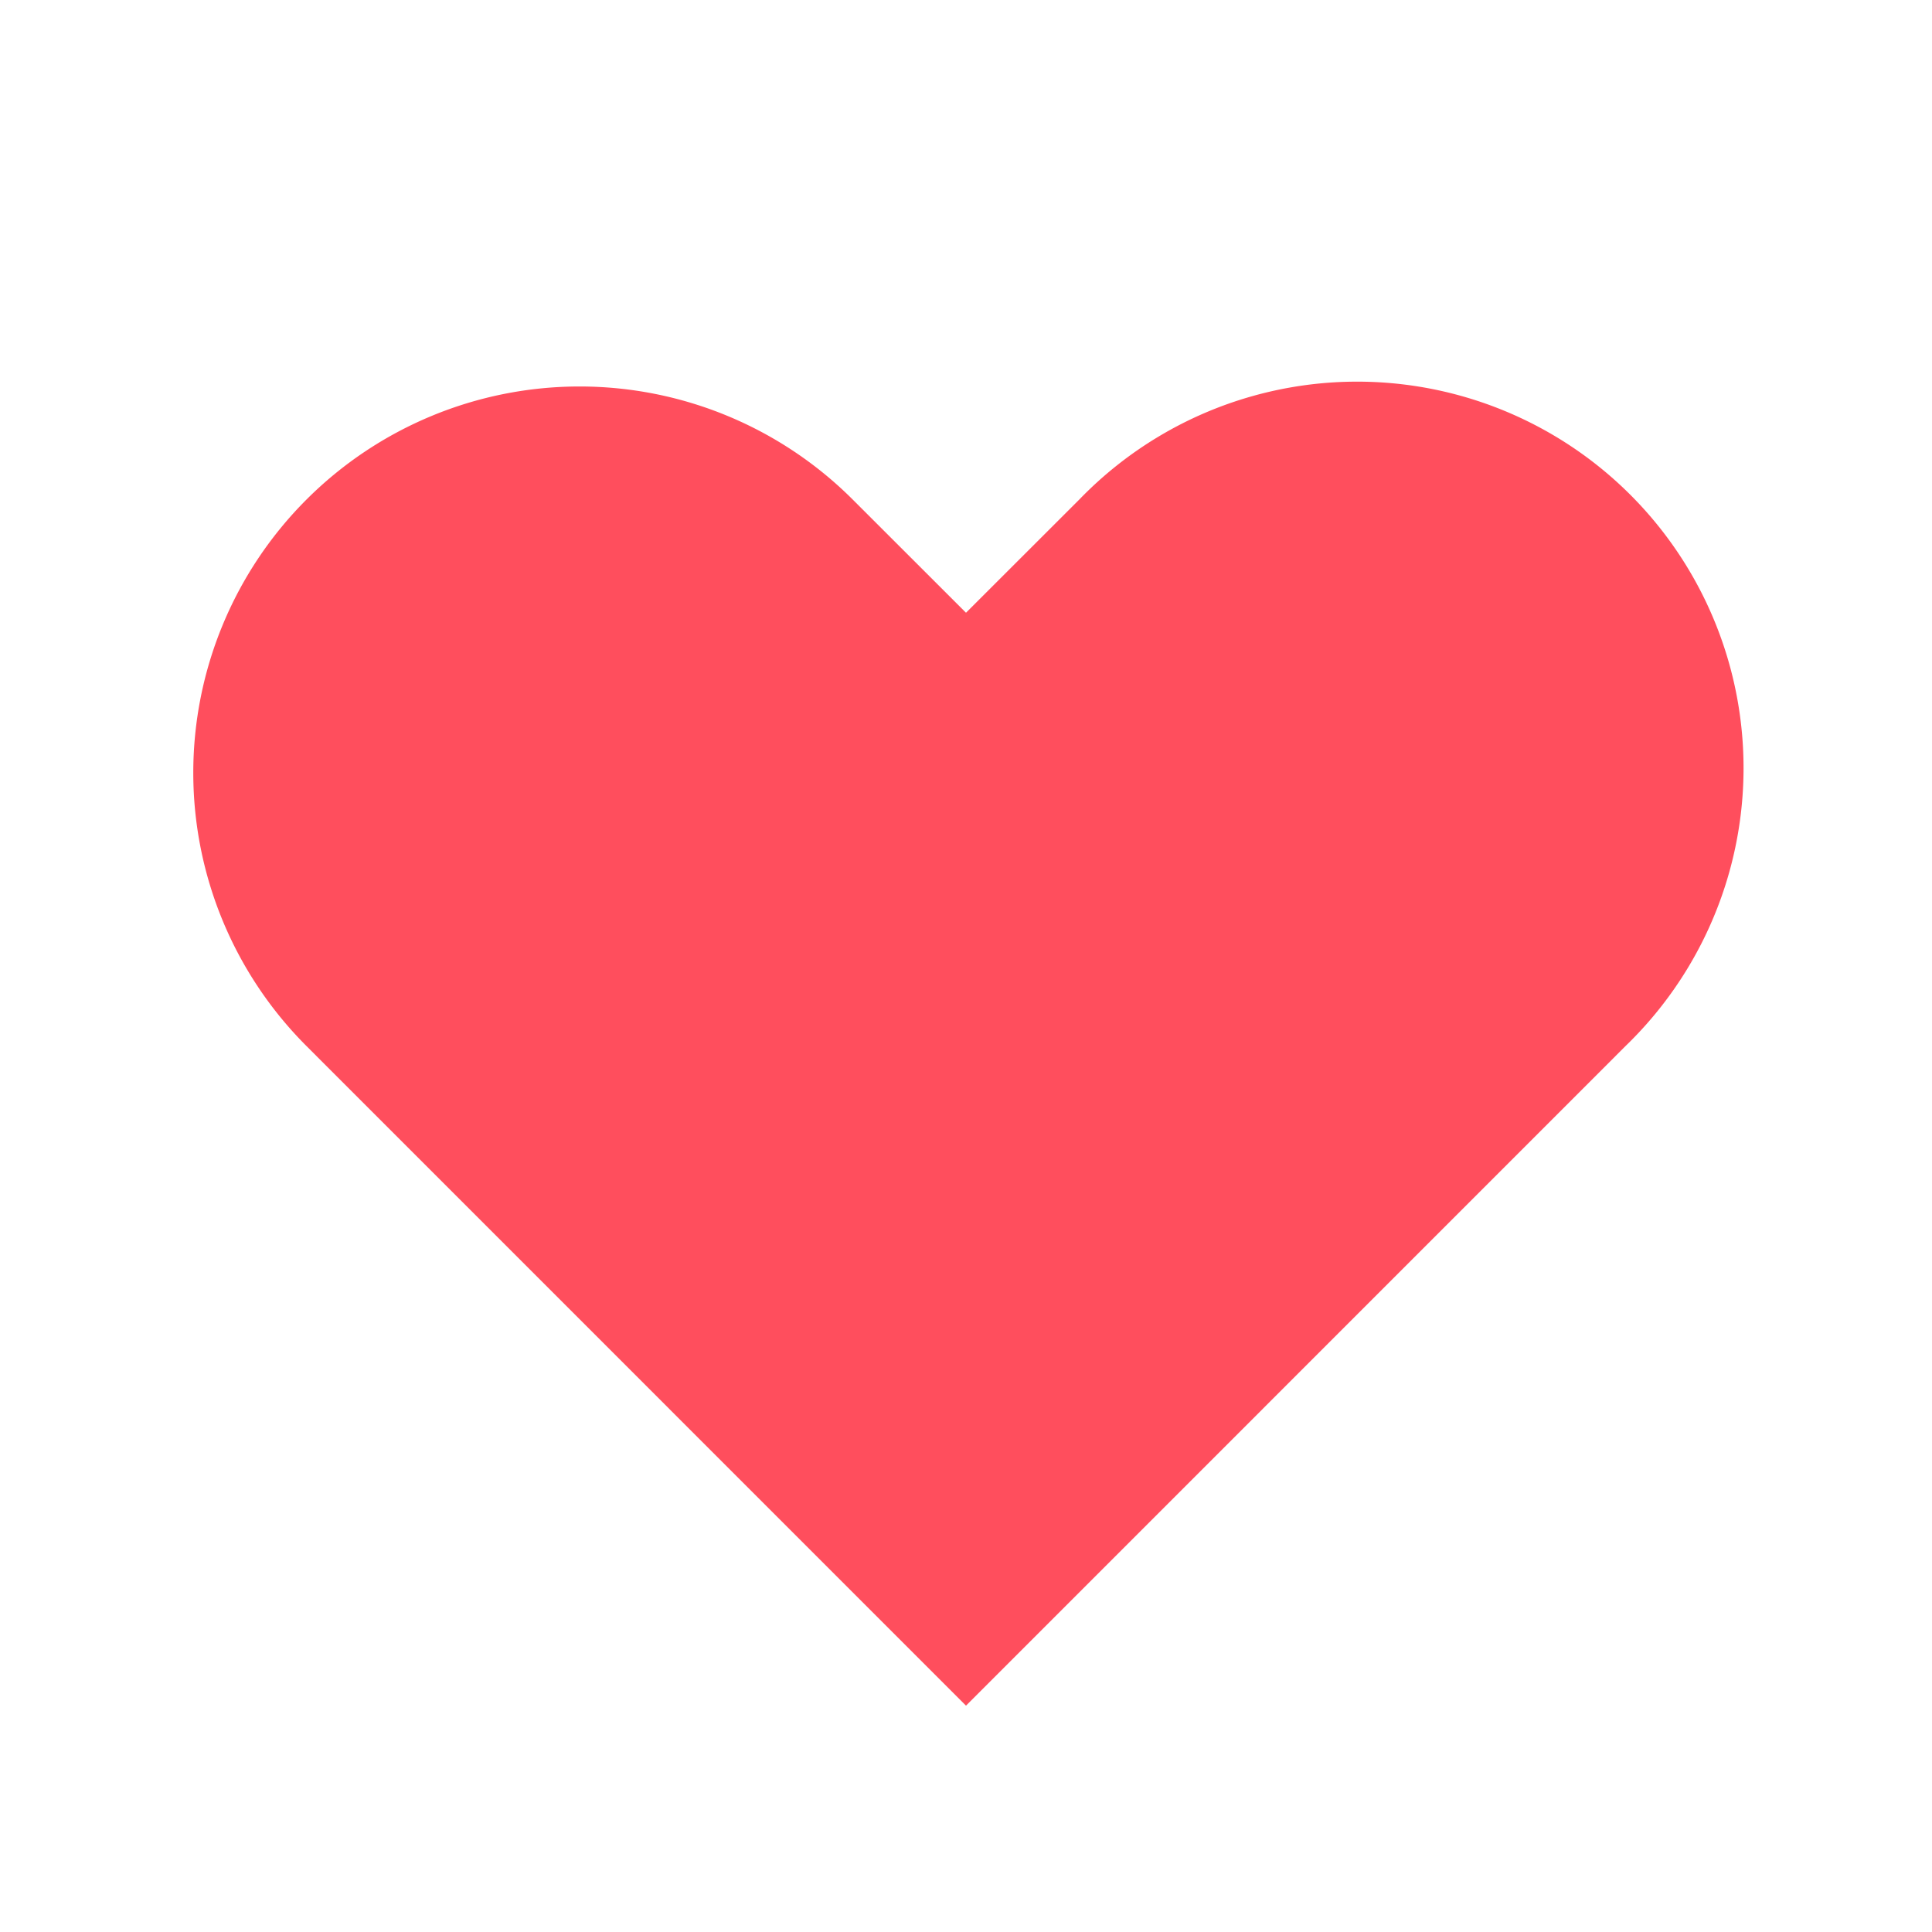 <svg xmlns="http://www.w3.org/2000/svg" class="h-5 w-5" viewBox="0 0 20 20" fill="#ff4e5d">
  <path fill-rule="evenodd" d="M3.172 5.172a4 4 0 015.656 0L10 6.343l1.172-1.171a4 4 0 115.656 5.656L10 17.657l-6.828-6.829a4 4 0 010-5.656z" clip-rule="evenodd" />
</svg>